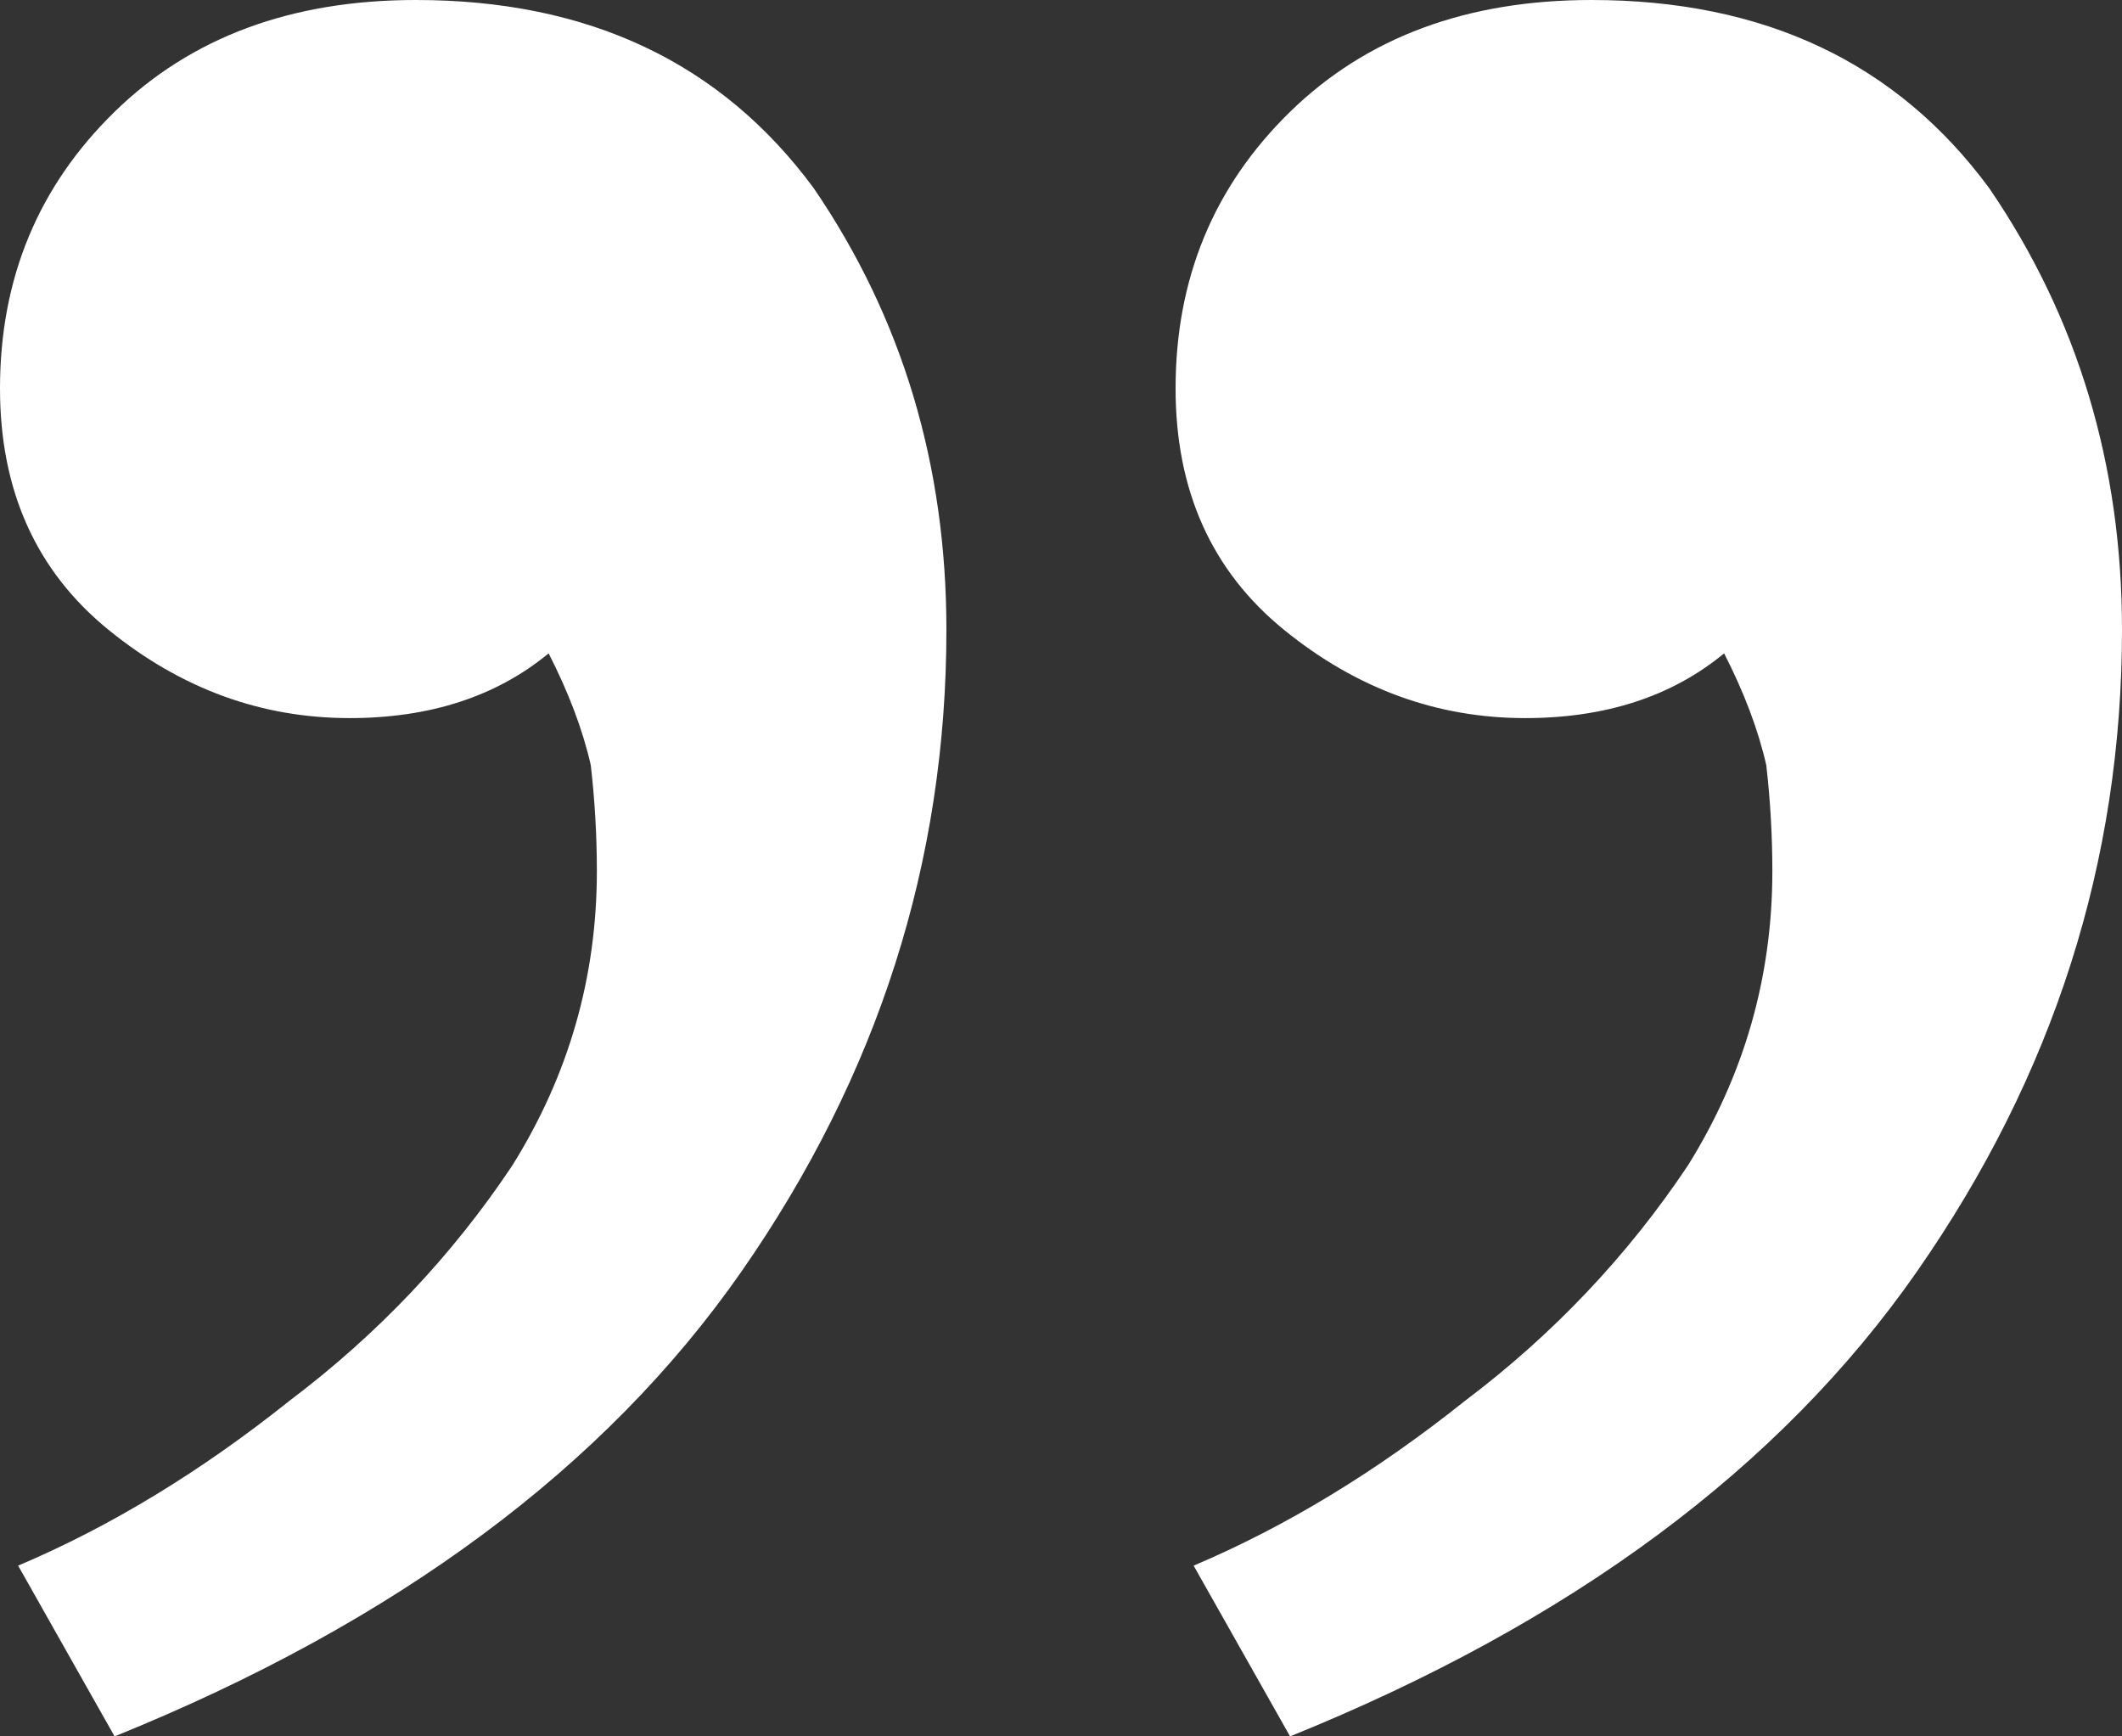<svg width="22" height="18" viewBox="0 0 22 18" fill="none" xmlns="http://www.w3.org/2000/svg">
<rect x="0" y="0" width="22" height="18" fill="#333333" stroke="none"/>
<path d="M17.875 6.773C17.333 7.22 16.646 7.444 15.812 7.444C14.896 7.444 14.062 7.139 13.312 6.529C12.562 5.919 12.188 5.085 12.188 4.027C12.188 2.888 12.583 1.932 13.375 1.159C14.167 0.386 15.208 -5.93746e-07 16.5 -4.80825e-07C18.292 -3.24193e-07 19.667 0.651 20.625 1.953C21.542 3.295 22 4.82 22 6.529C22 8.929 21.292 11.146 19.875 13.18C18.458 15.214 16.292 16.82 13.375 18L12.375 16.23C13.333 15.824 14.271 15.254 15.188 14.522C16.104 13.831 16.875 13.017 17.5 12.081C18.083 11.146 18.375 10.129 18.375 9.031C18.375 8.664 18.354 8.298 18.312 7.932C18.229 7.566 18.083 7.18 17.875 6.773ZM5.688 6.773C5.146 7.22 4.458 7.444 3.625 7.444C2.708 7.444 1.875 7.139 1.125 6.529C0.375 5.919 3.03644e-06 5.085 3.1289e-06 4.027C3.22847e-06 2.888 0.396 1.932 1.188 1.159C1.979 0.386 3.021 -1.65921e-06 4.312 -1.54629e-06C6.104 -1.38966e-06 7.479 0.651 8.438 1.953C9.354 3.295 9.812 4.82 9.812 6.529C9.812 8.929 9.104 11.146 7.688 13.18C6.271 15.214 4.104 16.82 1.188 18L0.188 16.23C1.146 15.824 2.083 15.254 3 14.522C3.917 13.831 4.688 13.017 5.312 12.081C5.896 11.146 6.188 10.129 6.188 9.031C6.188 8.664 6.167 8.298 6.125 7.932C6.042 7.566 5.896 7.18 5.688 6.773Z" fill="white"/>
</svg>
